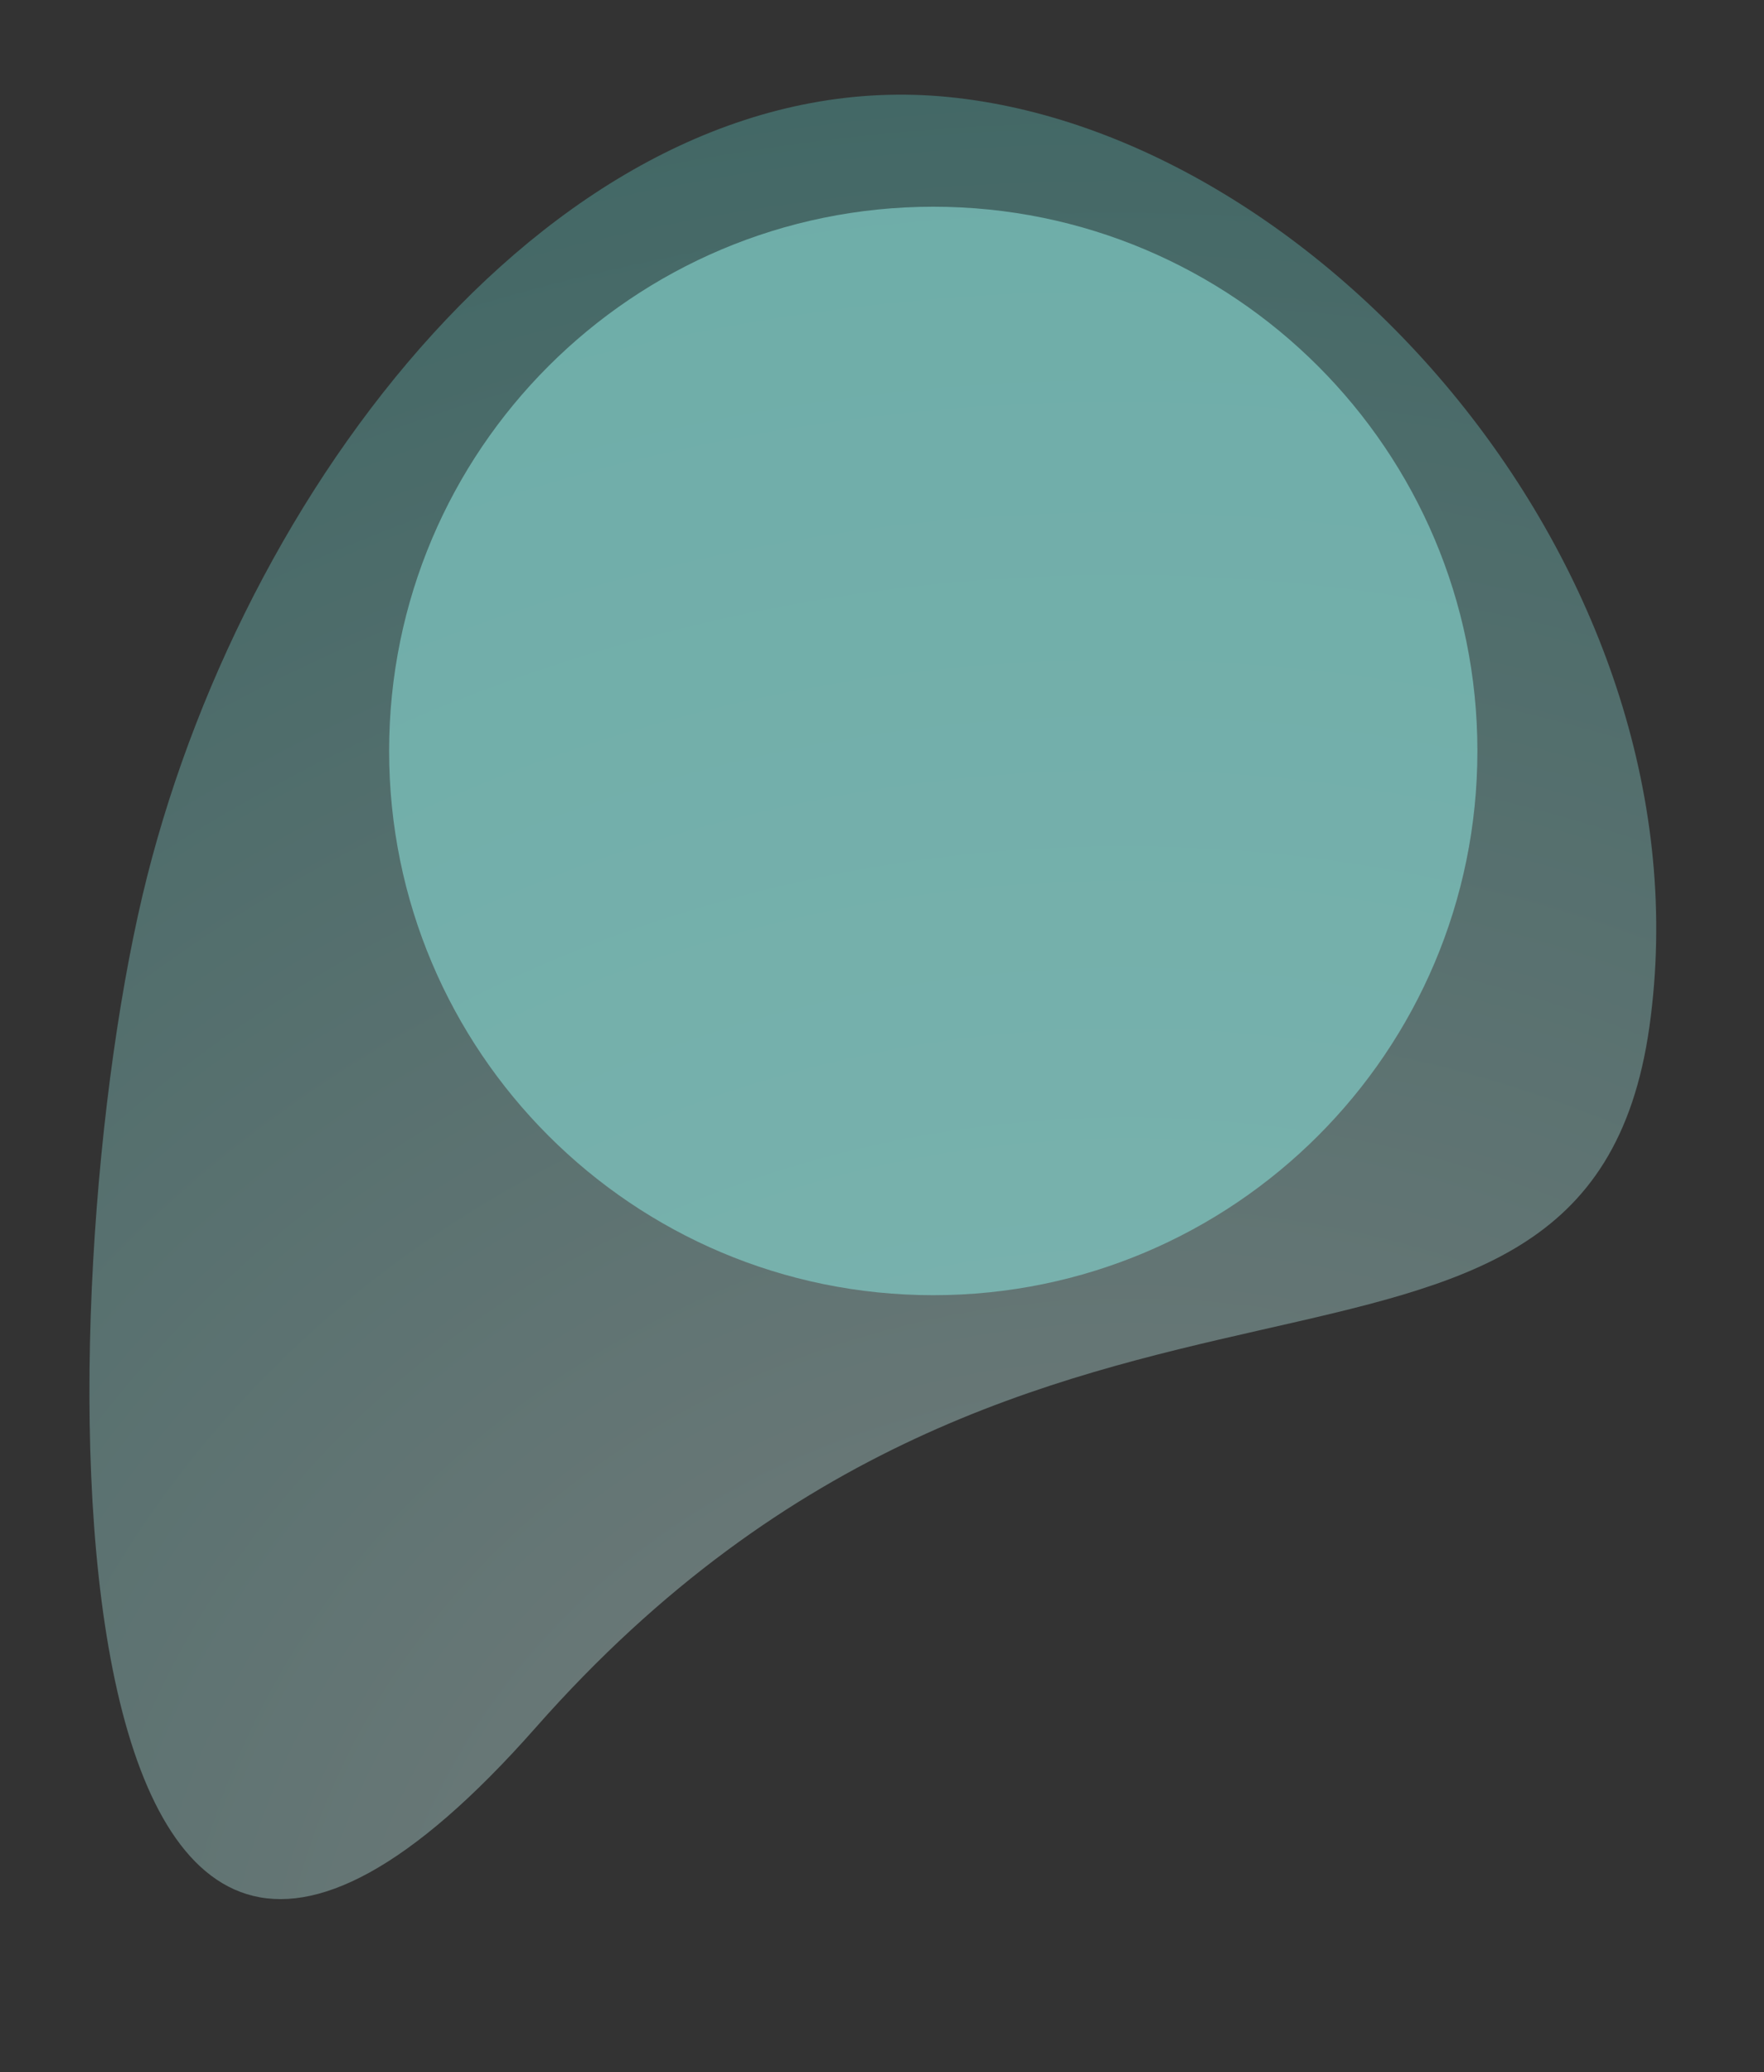 <svg preserveAspectRatio="xMidYMid meet" data-bbox="0.001 0 223.685 262.704" viewBox="0 0 223.684 262.704" height="262.704" width="223.684" xmlns="http://www.w3.org/2000/svg" data-type="ugc" role="presentation" aria-hidden="true" aria-label="">
    <rect x="0" y="0" width="223.684" height="262.704" fill="#333333" stroke="none"/>
    <g>
        <defs>
            <radialGradient gradientUnits="objectBoundingBox" gradientTransform="matrix(-1 .005 -.004 -.845 1.541 2.137)" r="2.178" cy="1.16" cx=".768" id="1ddb1d26-97e2-49ca-8ad0-dbc23da7f3b2_comp-lai666rt2">
                <stop stop-color="#ebf8f7" offset="0"></stop>
                <stop stop-color="#0e9e96" offset=".99"></stop>
                <stop stop-color="#079b93" offset="1"></stop>
            </radialGradient>
        </defs>
        <path fill="url(#1ddb1d26-97e2-49ca-8ad0-dbc23da7f3b2_comp-lai666rt2)" opacity=".38" transform="rotate(8 16.58 237.09)" d="M88.05.054C135.872-1.849 192.4 46.773 192.4 104.4s-74.01 26.587-127.476 107.648S-4.67 165.014 1.111 112.016 40.228 1.957 88.05.054Z"></path>
        <path opacity=".7" fill="#81cbc5" d="M187.342 95.209c0 38.108-30.892 69-69 69-38.108 0-69-30.892-69-69 0-38.108 30.892-69 69-69 38.108 0 69 30.892 69 69z"></path>
    </g>
</svg>